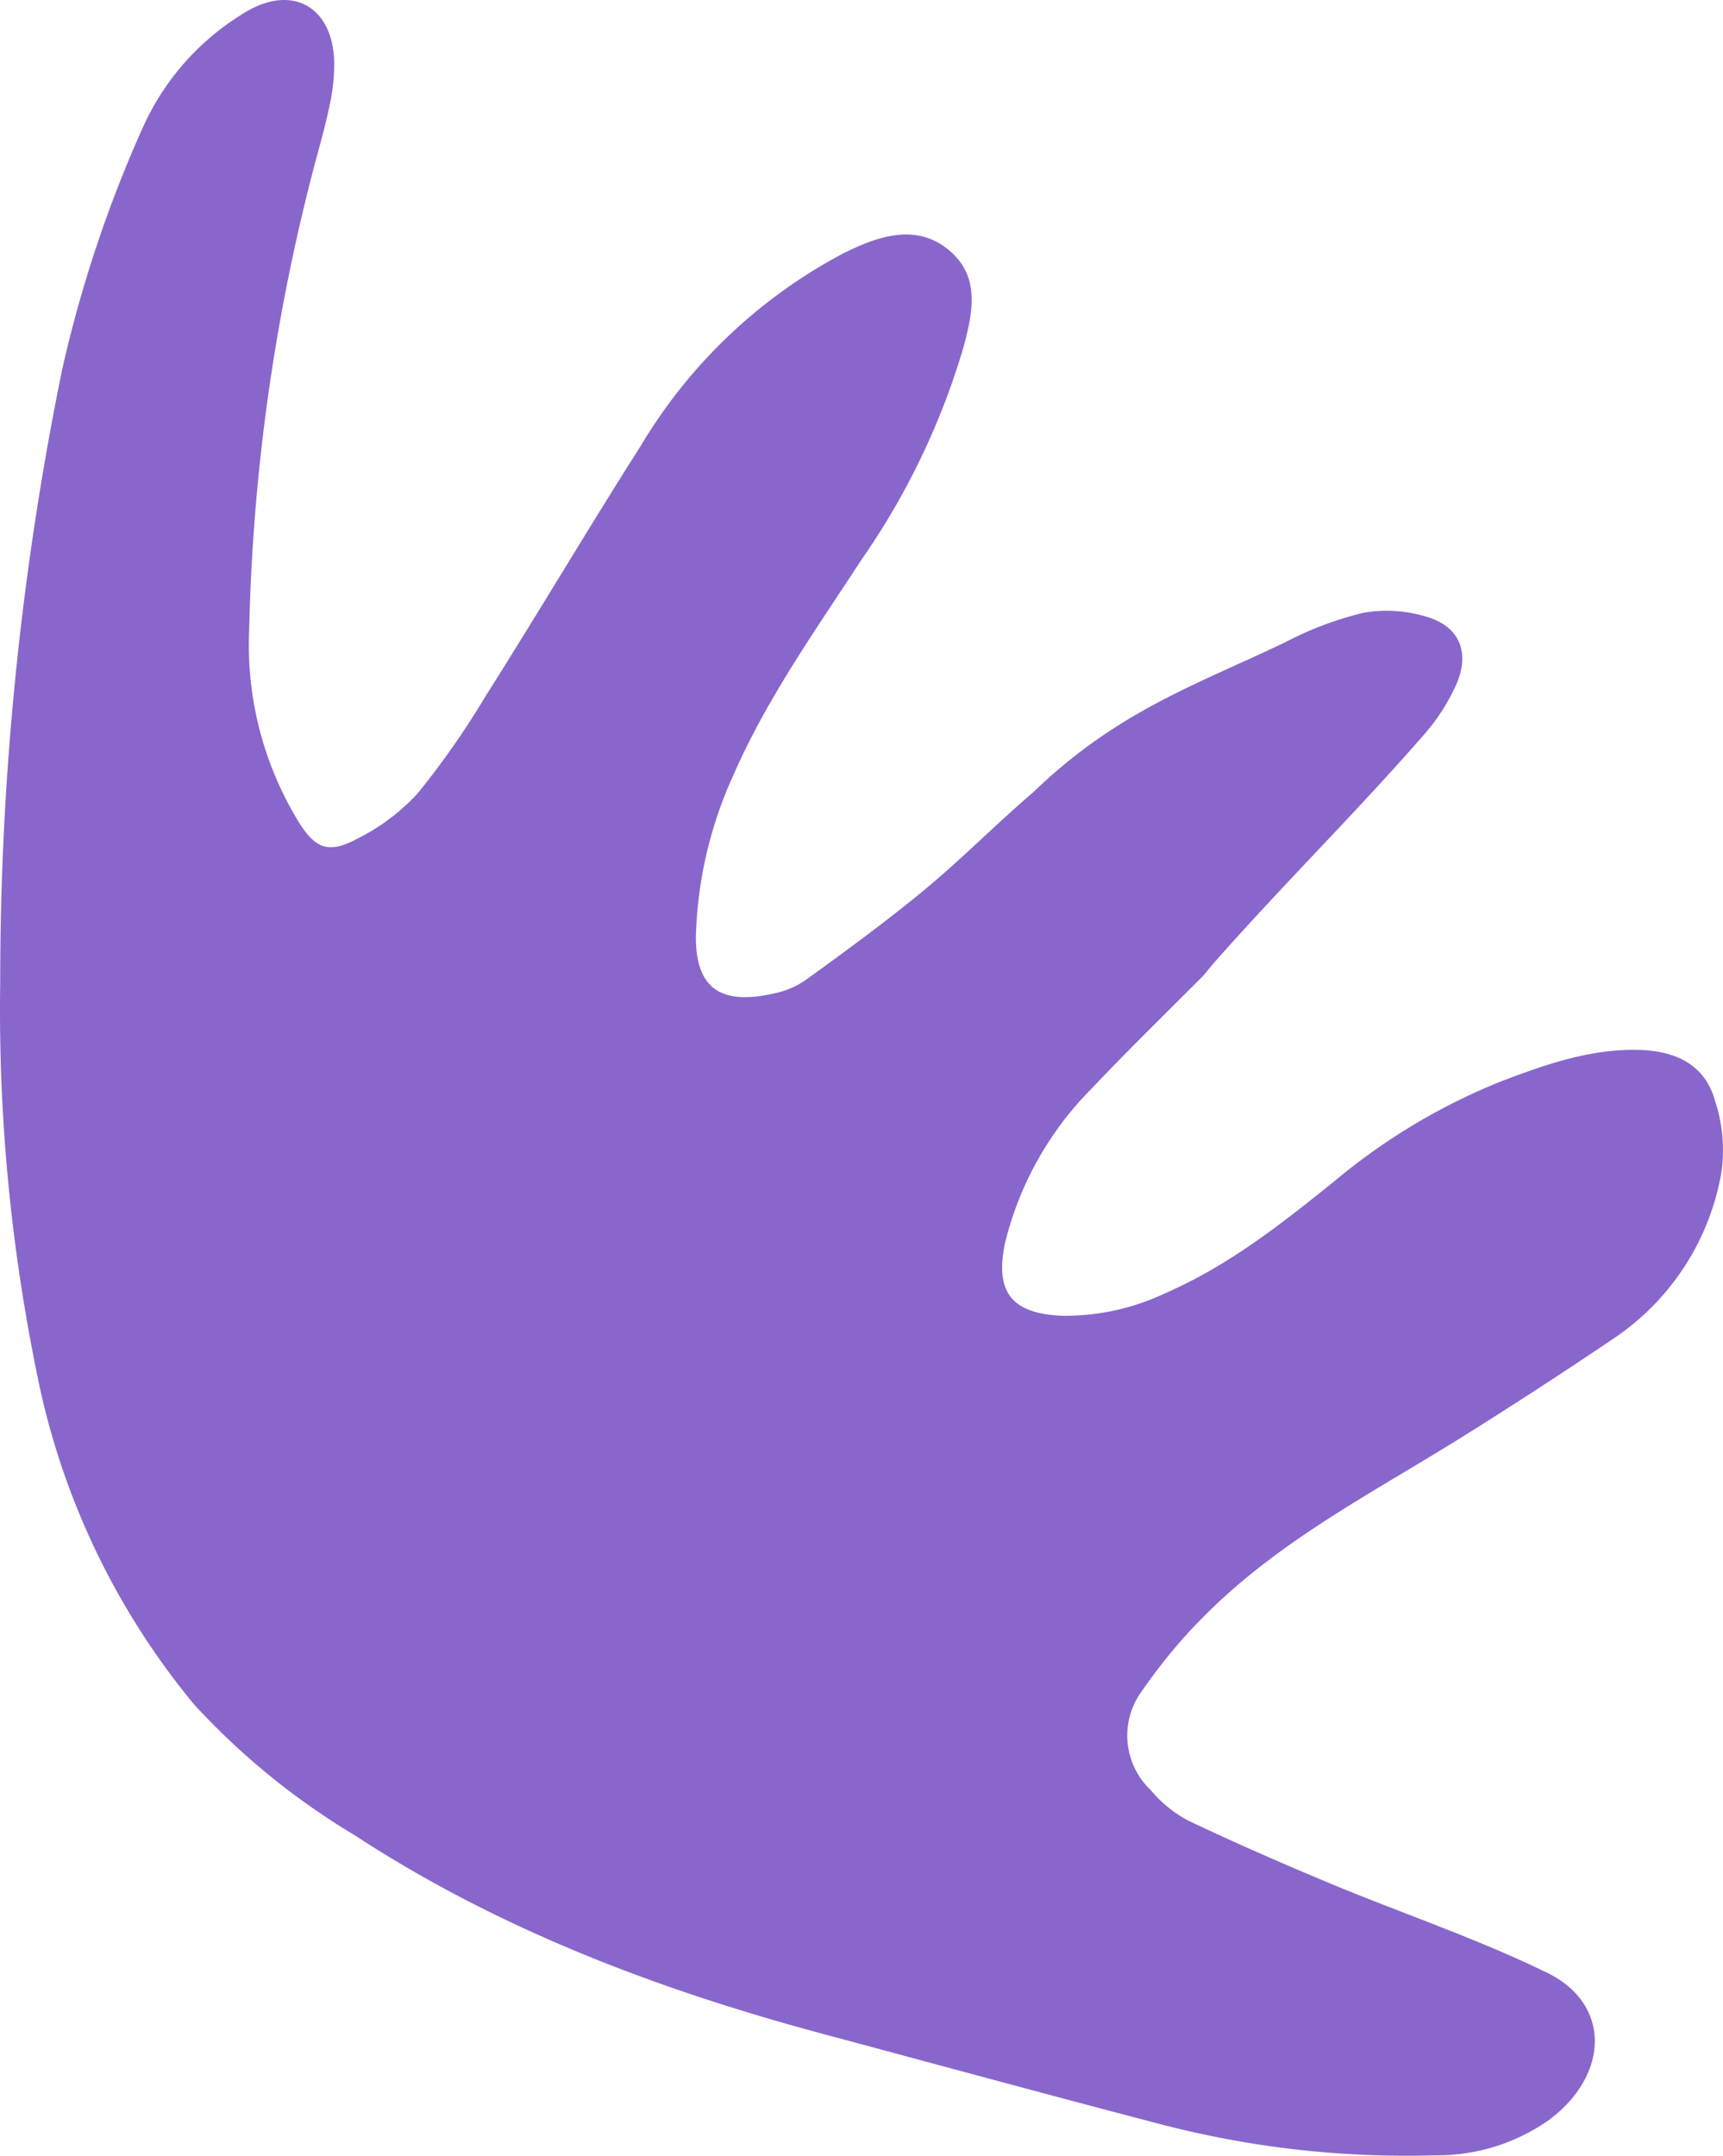 <svg id="_2ND4NA" data-name="2ND4NA" xmlns="http://www.w3.org/2000/svg" width="245.213" height="306.776" viewBox="0 0 245.213 306.776">
  <path id="Tracé_1414" data-name="Tracé 1414" d="M172.52,137.315c10.041-11.424,20.495-21.659,30.487-33.155a28.814,28.814,0,0,0,3.953-6.088c2.425-4.851,1.019-8.78-3.735-10.259a19.4,19.4,0,0,0-9.12-.631A48.7,48.7,0,0,0,182.9,91.4c-12.539,6.015-23.769,9.7-35.847,21.344-5.239,4.487-10.09,9.411-15.377,13.8s-11.181,8.707-16.978,12.9a12.127,12.127,0,0,1-4.39,1.892c-7.276,1.674-11.205-.291-11.254-7.858a58.937,58.937,0,0,1,5.287-23.066c4.778-10.963,11.69-20.664,18.239-30.706a104.679,104.679,0,0,0,14.552-30.269c1.382-5.142,2.425-10.211-2.183-13.946s-9.968-1.916-14.965.582a73.586,73.586,0,0,0-28.741,27.31C83.75,75.152,76.692,87.11,69.222,98.9a120.008,120.008,0,0,1-9.7,13.922,29.638,29.638,0,0,1-8.61,6.5c-4.05,2.183-5.942,1.5-8.319-2.256a48.217,48.217,0,0,1-7.106-27.553A284.475,284.475,0,0,1,44.8,23.394c.776-2.886,1.6-5.772,2.183-8.683a26.219,26.219,0,0,0,.582-6.427C47.1.547,41.088-2.412,34.272,2.148A36.381,36.381,0,0,0,20.447,17.913,181.344,181.344,0,0,0,8.878,52.523,434.458,434.458,0,0,0,.05,139.838a256.919,256.919,0,0,0,5.118,55.081,106.256,106.256,0,0,0,22.483,47.635,102.5,102.5,0,0,0,22.847,18.6c20.252,13.243,42.736,21.829,66.31,28.183,15.838,4.244,31.53,8.537,47.513,12.709a138.248,138.248,0,0,0,39.922,4.657,27.6,27.6,0,0,0,16.347-5.118c8.562-6.5,8.659-16.541-.485-20.907-9.944-4.851-20.519-8.392-30.778-12.661-6.864-2.862-13.7-5.845-20.4-9.047a18.093,18.093,0,0,1-5.19-4.293,10.672,10.672,0,0,1-1.237-13.995,76.715,76.715,0,0,1,11.933-13.606c9.993-9.047,21.829-15.232,33.228-22.314q11.3-7.058,22.386-14.552a35.8,35.8,0,0,0,14.94-23.284,22.265,22.265,0,0,0-.873-10.235c-1.358-5-5.36-7.082-10.5-7.276-7.058-.291-13.7,2.062-20.276,4.584A87.9,87.9,0,0,0,190.031,168c-7.591,6.112-15.183,12.127-24.254,16.056a33.325,33.325,0,0,1-14.552,3.177c-7.276-.291-9.7-3.4-8.125-10.55a46.98,46.98,0,0,1,12.321-21.829c5.19-5.481,10.6-10.745,15.911-16.08" transform="translate(-0.02 0.01)" fill="#8966cc"/>
</svg>
